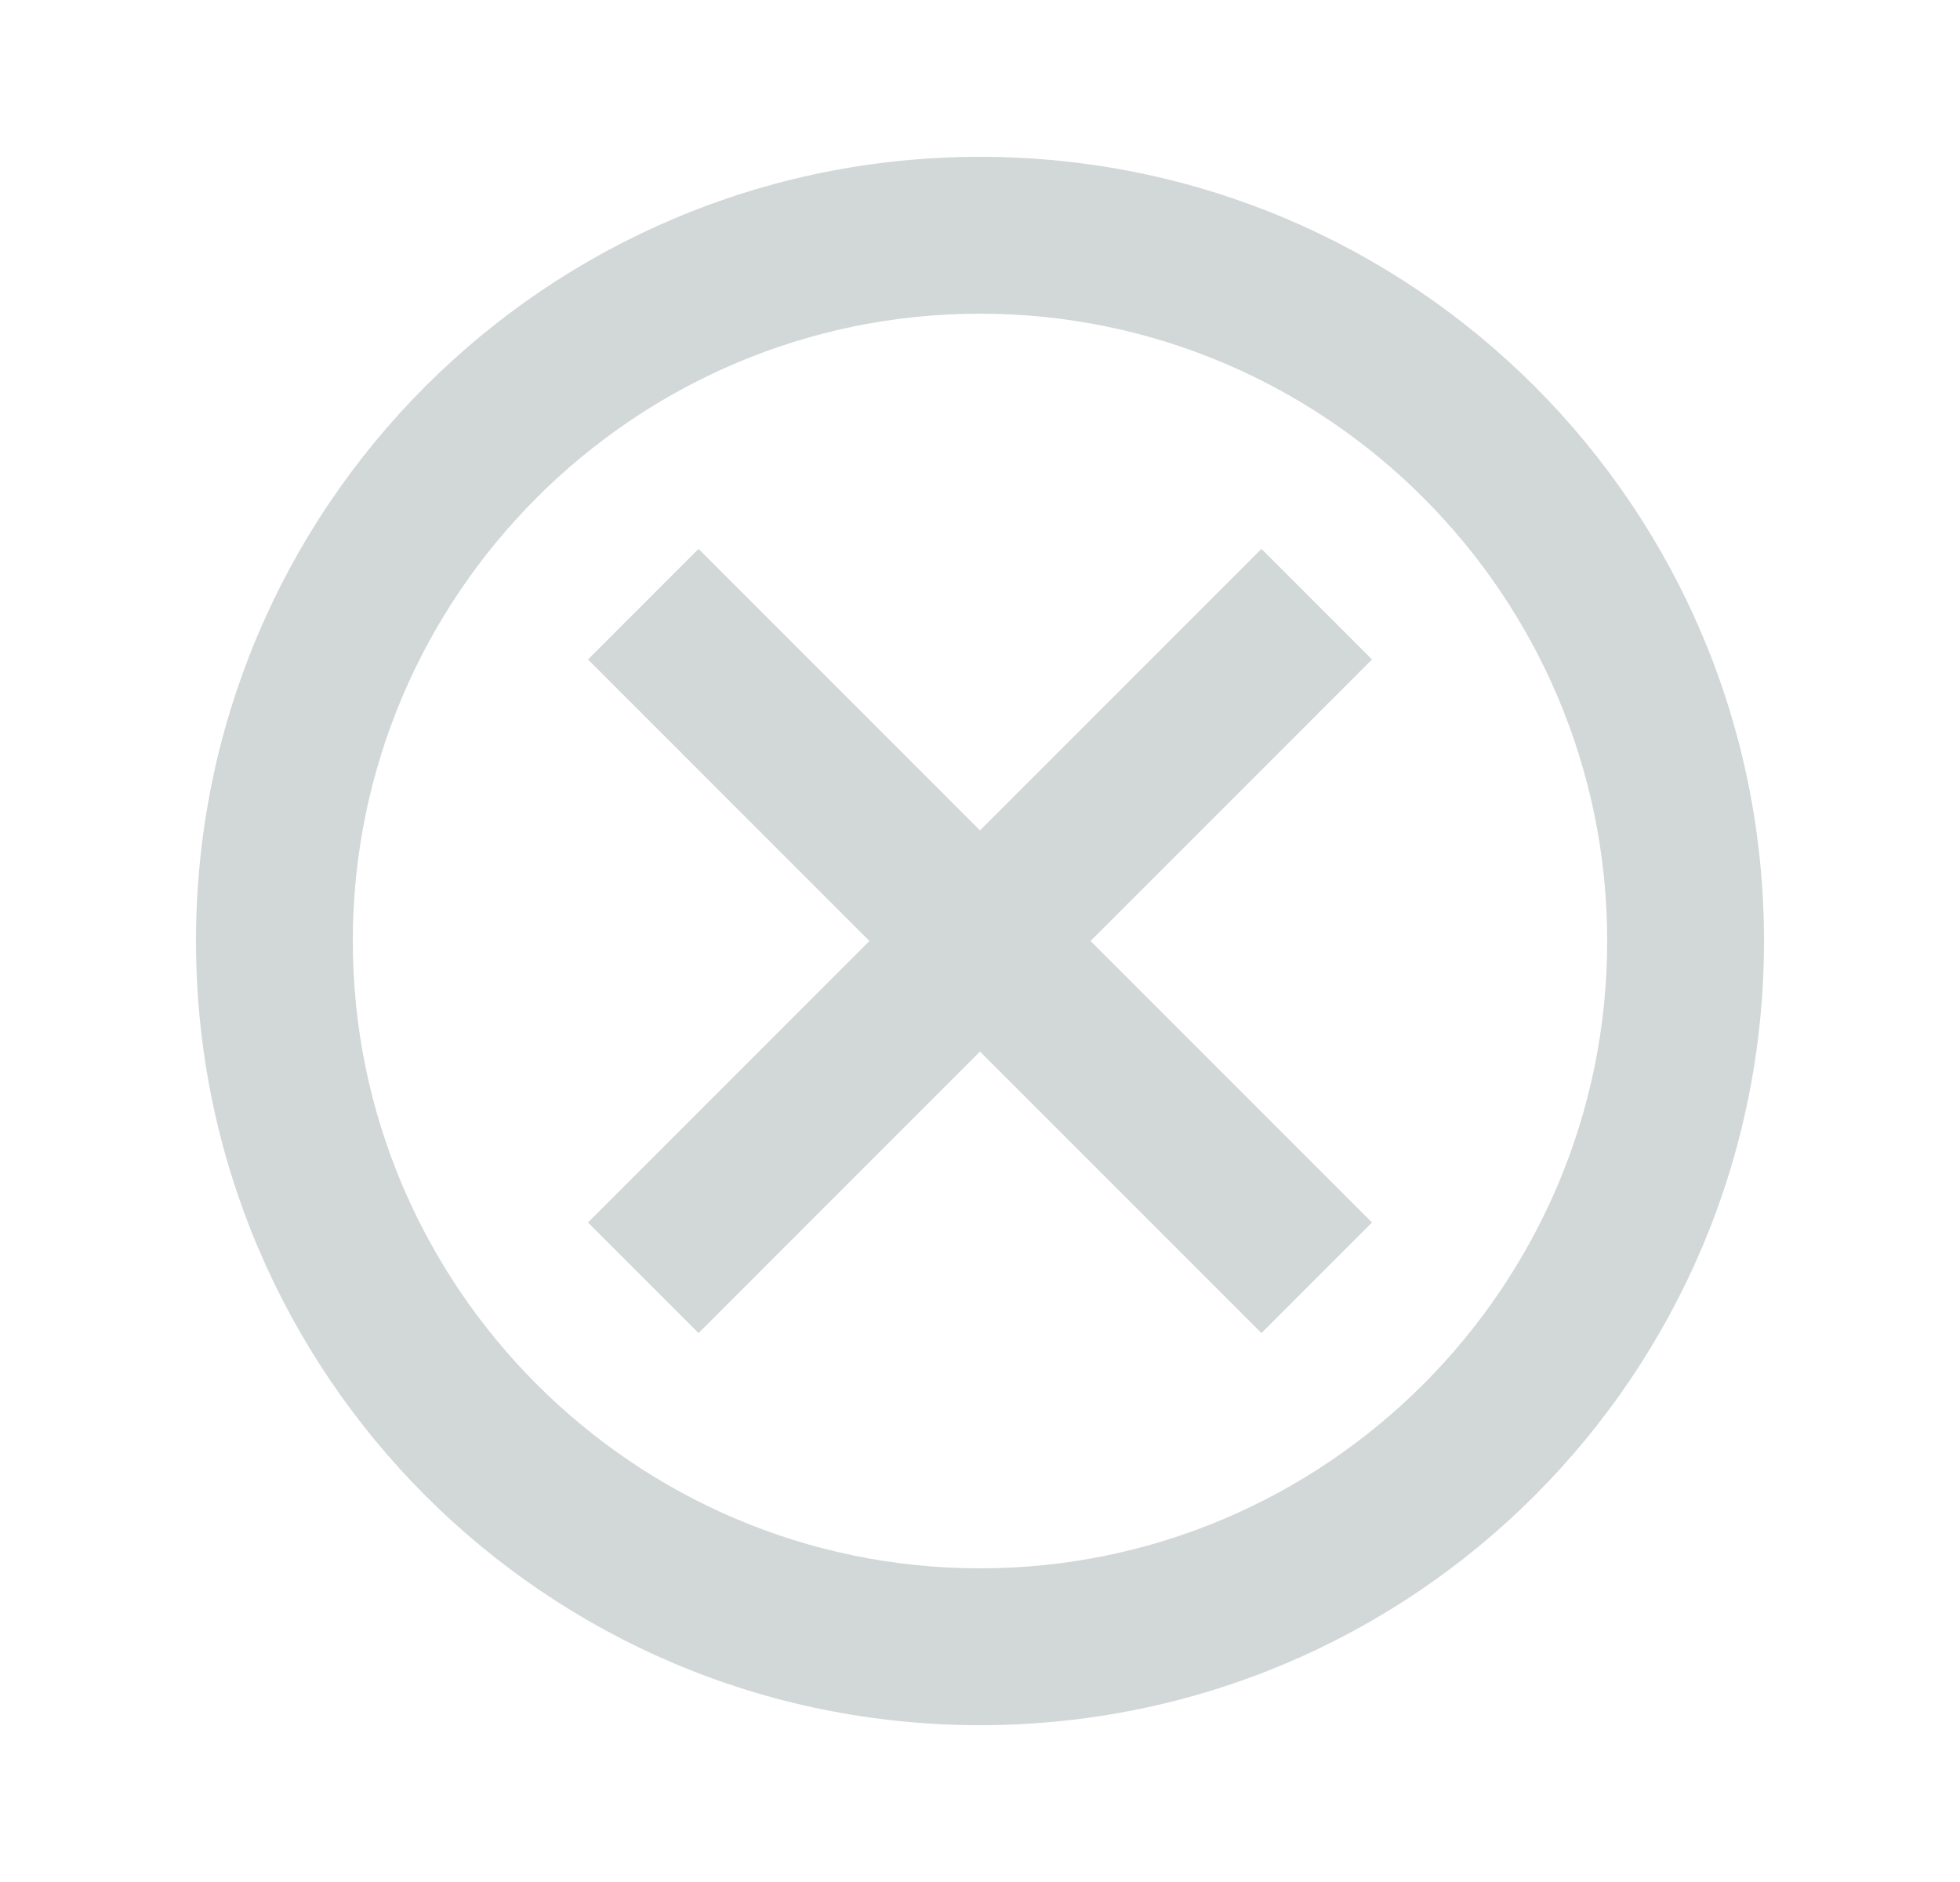 <svg width="25" height="24" viewBox="0 0 25 24" fill="none" xmlns="http://www.w3.org/2000/svg">
<path d="M12.5 2C6.97 2 2.5 6.47 2.5 12C2.5 17.53 6.97 22 12.5 22C18.03 22 22.5 17.53 22.5 12C22.5 6.47 18.03 2 12.5 2ZM12.5 20C8.09 20 4.5 16.41 4.5 12C4.5 7.59 8.09 4 12.5 4C16.91 4 20.5 7.59 20.5 12C20.5 16.41 16.91 20 12.5 20ZM16.09 7L12.5 10.59L8.91 7L7.5 8.41L11.09 12L7.5 15.59L8.91 17L12.5 13.41L16.09 17L17.5 15.59L13.91 12L17.5 8.41L16.09 7Z" fill="#D2D7D8"/>
</svg>
